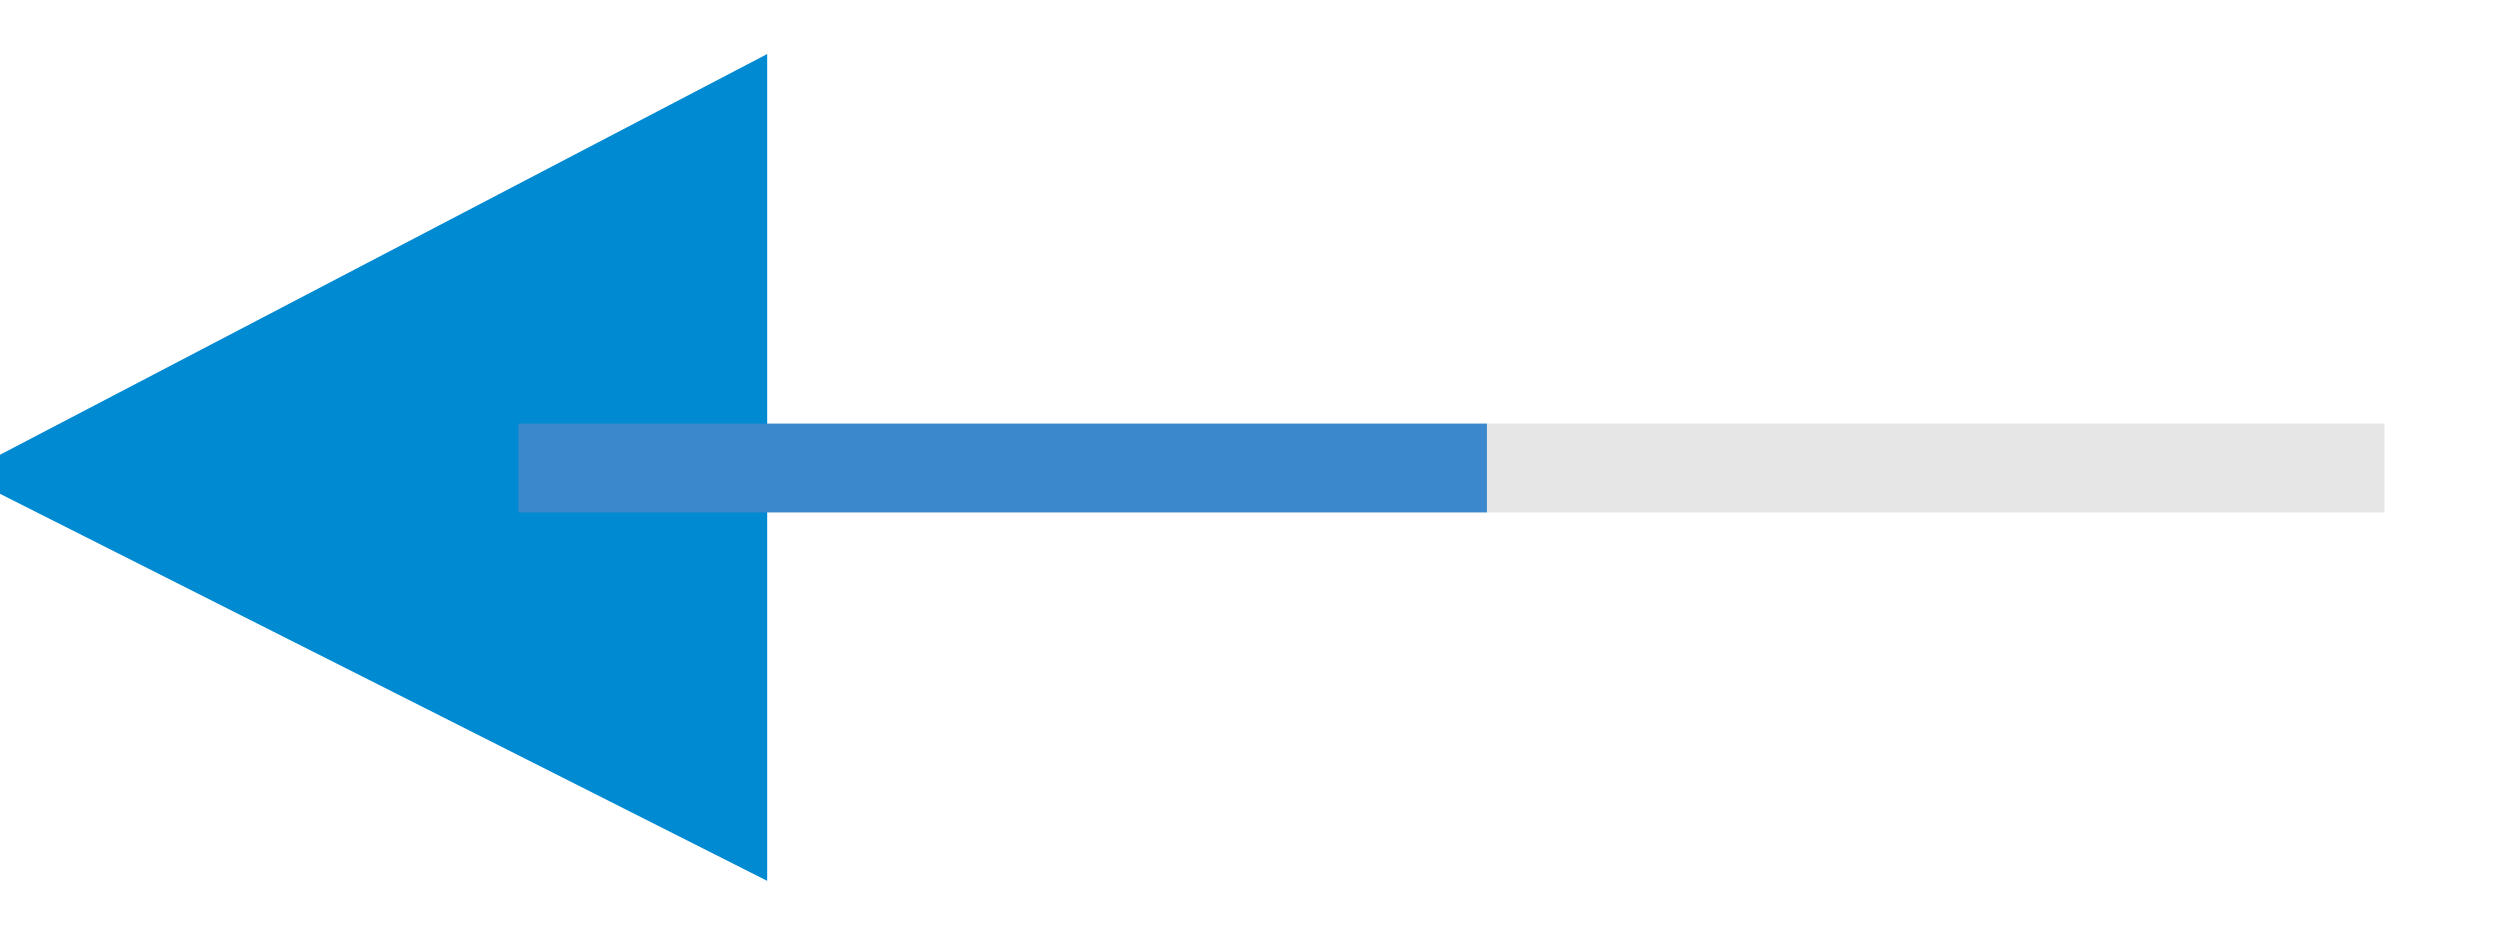 <?xml version="1.0" encoding="utf-8"?>
<!-- Generator: Adobe Illustrator 28.0.0, SVG Export Plug-In . SVG Version: 6.00 Build 0)  -->
<svg version="1.1" id="Layer_1" xmlns="http://www.w3.org/2000/svg" xmlns:xlink="http://www.w3.org/1999/xlink" x="0px" y="0px"
	 viewBox="0 0 84.4 31.6" style="enable-background:new 0 0 84.4 31.6;" xml:space="preserve">
<style type="text/css">
	.st0{fill:#008AD2;stroke:#008AD2;stroke-width:3;}
	.st1{fill:#3C88CC;}
	.st2{fill:#E6E6E6;}
</style>
<g>
	<path id="Path_6552" class="st0" d="M24.4,4.3L2,16l11.9,6l10.5,5.3V4.3z"/>
	<rect x="17.5" y="14.3" class="st1" width="32.7" height="3"/>
	<rect x="50.2" y="14.3" class="st2" width="30.3" height="3"/>
</g>
</svg>
